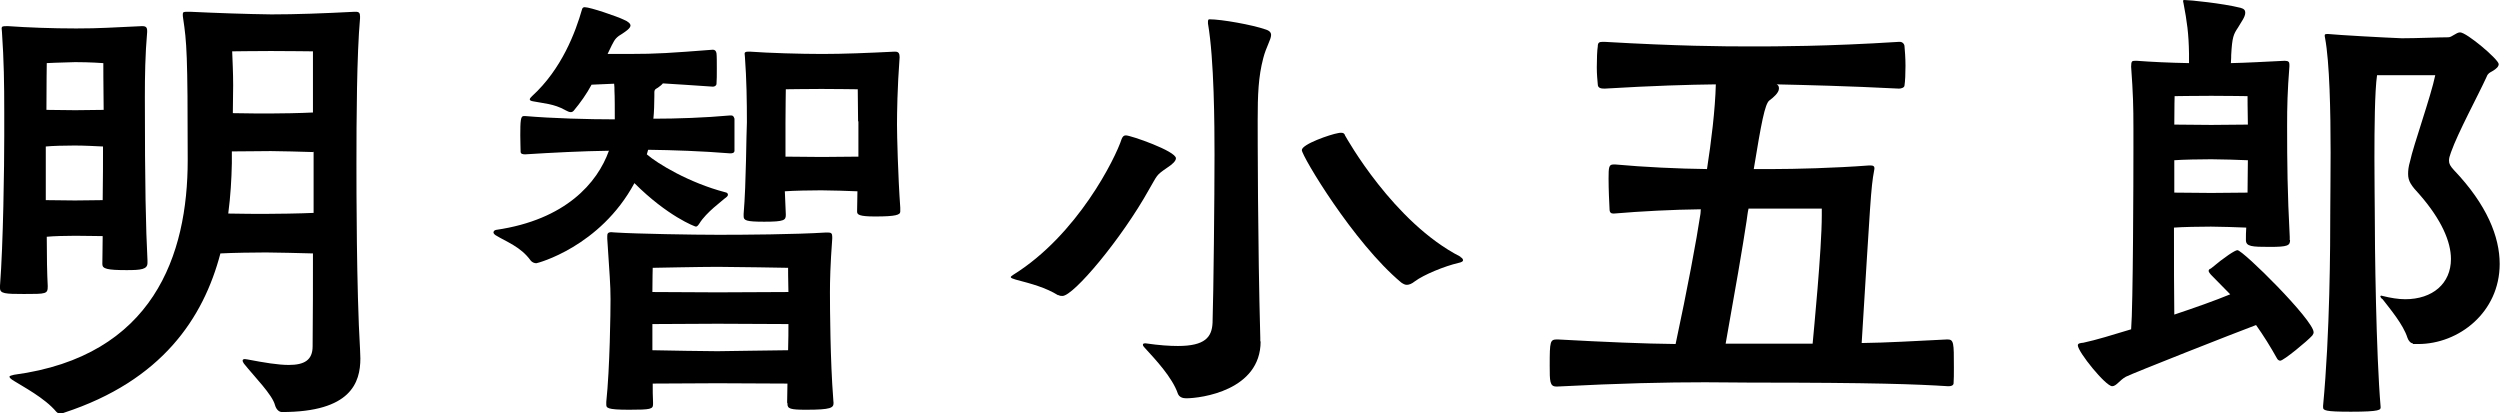 <?xml version="1.0" encoding="UTF-8"?>
<svg id="_レイヤー_2" data-name="レイヤー 2" xmlns="http://www.w3.org/2000/svg" viewBox="0 0 76.45 12.63">
  <g id="_書き出し" data-name="書き出し">
    <g id="role_03">
      <path d="m4.51,8.04c0,.2-.2.22-.64.22-.59,0-.74-.04-.74-.18v-.03c0-.22.01-.52.01-.83-.2,0-.55-.01-.84-.01s-.67.01-.87.03c0,.6.01,1.15.03,1.51,0,.24-.04.24-.73.24-.57,0-.73-.01-.73-.18v-.07c.1-1.29.13-3.66.13-4.58v-.74c0-.84-.01-1.57-.07-2.44,0-.04-.01-.08-.01-.11,0-.06.03-.07.13-.07h.08c.56.04,1.33.07,2.07.07s1.08-.03,1.99-.07h.04c.1,0,.14.04.14.14v.04c-.06.69-.07,1.34-.07,1.99,0,2.72.03,4.01.08,4.99v.08ZM11.01.56c-.1,1.11-.11,3.1-.11,4.47,0,.69,0,3.81.11,5.65,0,.08.01.18.01.28,0,.74-.29,1.64-2.4,1.64-.08,0-.17-.07-.21-.21-.08-.32-.63-.87-.95-1.27-.03-.04-.04-.07-.04-.1,0-.01.01-.04.07-.04.01,0,.04.01.07.01.52.1.95.17,1.27.17.48,0,.73-.15.73-.57.01-.94.01-1.99.01-2.84-.41-.01-1.13-.03-1.44-.03-.34,0-1.02.01-1.39.03-.52,1.98-1.79,3.89-4.78,4.87-.03.01-.07.03-.11.03s-.08-.01-.13-.06c-.35-.42-1.04-.78-1.29-.94-.1-.06-.14-.1-.14-.13s.07-.04.14-.06c4.27-.57,5.31-3.67,5.31-6.56,0-3.28-.03-3.6-.14-4.34-.01-.06-.01-.08-.01-.13,0-.06.03-.07.13-.07h.1c.85.04,1.71.07,2.48.08.74,0,1.58-.03,2.54-.08h.04c.1,0,.13.04.13.14v.06ZM3.15,1.93s-.38-.03-.85-.03c-.48.01-.87.03-.87.03,0,0-.01.66-.01,1.43.21,0,.62.01.88.01s.66-.01.87-.01c-.01-.7-.01-1.43-.01-1.43Zm-1.74,4.19c.22,0,.62.01.88.01s.64-.01.85-.01c.01-.67.01-1.2.01-1.64-.21-.01-.57-.03-.87-.03s-.69.01-.88.03v1.64Zm8.17-1.47c-.38-.01-.99-.03-1.3-.03-.28,0-.8.01-1.19.01v.36c-.01.49-.04,1.01-.11,1.54.39.01.91.01,1.15.01.28,0,1.04-.01,1.46-.03v-1.88Zm-.01-3.08s-.8-.01-1.29-.01-1.18.01-1.18.01c.01.29.03.64.03,1.04,0,.27-.01.56-.01.85.39.01.92.01,1.16.01.27,0,.91-.01,1.29-.03v-1.88Z"/>
      <path d="m22.46,4.62c-.01.06-.07.07-.13.07-.87-.07-1.75-.1-2.51-.11l-.04.14c.32.28,1.29.87,2.4,1.16.06.01.08.04.08.08,0,.03-.04.07-.1.11-.07.07-.56.42-.77.76-.04.06-.07.1-.11.1-.03,0-.87-.32-1.88-1.33-1.05,1.95-2.97,2.45-3,2.45-.06,0-.13-.03-.17-.08-.31-.43-.74-.57-1.08-.78-.04-.03-.06-.06-.06-.08,0-.04.03-.07.08-.08,2.13-.31,3.1-1.44,3.45-2.42-.8.01-1.77.06-2.56.11-.07,0-.14-.01-.14-.08,0-.08-.01-.29-.01-.5,0-.43.01-.59.1-.59h.06c.83.07,1.91.1,2.73.1,0-.22,0-.73-.01-.87,0-.07,0-.15-.01-.22l-.69.03c-.15.28-.34.55-.55.8-.03.03-.06.04-.08.04-.06,0-.11-.03-.17-.06-.35-.2-.69-.21-.98-.27-.07-.01-.11-.03-.11-.06s.03-.06.07-.1c.91-.83,1.33-1.96,1.53-2.66.01-.04.04-.06.08-.06.17,0,1.01.29,1.19.38.15.06.21.13.21.18,0,.08-.13.17-.25.25-.17.1-.22.15-.32.35l-.13.27h.67c.84,0,1.25-.03,2.55-.13.06,0,.1.04.11.11.01.08.01.27.01.46,0,.18,0,.38-.01.48-.01.06-.07.08-.11.08-.66-.04-1.12-.08-1.53-.1-.03.04-.08.08-.15.13-.04.03-.11.04-.11.14v.11c0,.21-.01.53-.03.7.71,0,1.58-.03,2.35-.1h.03c.06,0,.08.04.1.1v.99Zm1.61,7.7c0-.18.01-.38.01-.59-.43,0-1.77-.01-2.14-.01s-1.55.01-1.98.01c0,.2,0,.39.01.57v.06c0,.15-.07.17-.73.17-.7,0-.7-.06-.7-.17v-.07c.11-1.04.13-2.76.13-3.14,0-.46-.03-.74-.1-1.85v-.07c0-.08.01-.13.13-.13.03,0,.07.01.13.01.62.04,2.37.07,3.14.07s2.34-.01,3.29-.07h.06c.1,0,.13.03.13.13v.06c-.06.81-.07,1.29-.07,1.64,0,.49.01,2.1.1,3.25,0,.06.01.1.01.13,0,.15-.07.21-.84.21-.48,0-.57-.03-.57-.18v-.03Zm-2.13-4.16c-.5,0-1.98.03-1.98.03,0,0-.01.36-.01.74.43,0,1.67.01,1.99.01s1.77-.01,2.17-.01c-.01-.35-.01-.74-.01-.74,0,0-1.65-.03-2.16-.03Zm-1.99,2.55c.45.01,1.67.03,1.99.03s1.72-.03,2.16-.03c.01-.35.01-.56.01-.8-.31,0-1.77-.01-2.17-.01s-1.67.01-1.99.01v.8Zm7.58-4.24c0,.1-.13.15-.77.15-.5,0-.55-.06-.55-.15v-.03c0-.18.01-.38.01-.59-.25-.01-.81-.03-1.11-.03s-.85.01-1.11.03l.03.71c0,.17-.03.22-.66.22-.56,0-.63-.04-.63-.17v-.07c.08-.94.08-2.47.1-2.8,0-.63-.01-1.32-.06-1.99,0-.04-.01-.08-.01-.11,0-.04.03-.06.1-.06h.08c.53.04,1.53.07,2.19.07s1.39-.03,2.2-.07h.04c.1,0,.13.06.13.17-.07.94-.08,1.71-.08,2.06,0,.31.03,1.57.1,2.54v.11Zm-1.29-2.76c0-.29-.01-.98-.01-.98,0,0-.69-.01-1.11-.01s-1.09.01-1.09.01c0,0-.01.63-.01,1.01v1.05c.27,0,.84.01,1.11.01s.87-.01,1.12-.01v-1.08Z"/>
      <path d="m32.36,9.03c-.39-.24-.81-.35-1.3-.48-.08-.03-.15-.04-.15-.08,0-.01.03-.04.08-.07,1.96-1.22,3.12-3.56,3.31-4.15.03-.07.06-.11.13-.11.15,0,1.53.48,1.53.7,0,.08-.1.18-.27.29-.35.24-.29.22-.55.66-.84,1.51-2.31,3.26-2.65,3.26-.04,0-.08,0-.13-.03Zm6.19,1.41c0,1.5-1.82,1.74-2.28,1.74-.11,0-.21-.04-.25-.14-.17-.5-.69-1.05-1.01-1.4-.04-.04-.06-.07-.06-.1s.03-.04.06-.04h.03c.41.06.73.08.98.08.83,0,1.04-.27,1.06-.71.03-.91.06-3.84.06-5.14,0-.9-.01-2.91-.2-4.01v-.07s0-.06.04-.06c.38,0,1.32.17,1.72.31.13.04.17.1.17.17,0,.14-.15.36-.24.71-.15.57-.17,1.12-.17,1.89,0,.35,0,3.77.08,6.67v.1Zm6.11-2.58c.06.03.08.07.08.1s-.04.06-.14.08c-.43.1-1.06.36-1.33.56-.1.08-.18.11-.25.11-.06,0-.11-.03-.17-.07-1.46-1.22-3.04-3.87-3.04-4.05s.87-.48,1.11-.52c.04-.01.07-.01.1-.01.06,0,.1.03.11.08.04.07,1.48,2.66,3.53,3.71Z"/>
      <path d="m59.56,11.81c-.95-.06-2.23-.11-6-.11-.45,0-.91-.01-1.42-.01-1.18,0-2.59.03-4.51.13h-.04c-.2,0-.2-.17-.2-.63,0-.77.01-.81.24-.81,1.47.08,2.63.13,3.61.14.36-1.68.64-3.18.76-3.98,0-.04.01-.08.01-.14-.85.01-1.83.06-2.65.13h-.03c-.06,0-.11-.03-.11-.13-.01-.18-.03-.62-.03-.94,0-.35.01-.43.15-.43h.06c.87.08,1.93.13,2.8.14.13-.84.25-1.81.27-2.59-.83.01-1.89.04-3.4.13-.1,0-.21-.01-.21-.13-.01-.11-.03-.31-.03-.52,0-.25.01-.52.03-.64,0-.11.04-.14.14-.14h.07c2.25.13,3.57.14,4.48.14.74,0,2.31,0,4.52-.14h.03c.08,0,.14.07.14.14.01.11.03.35.03.59s-.01.48-.03.6c0,.07-.1.1-.17.1-1.57-.08-2.87-.11-3.74-.13.06.03.07.07.07.13,0,.13-.18.28-.29.36-.14.1-.25.7-.48,2.1h.59c.64,0,1.88-.03,2.93-.11h.06c.08,0,.11.03.11.08,0,.01,0,.04-.01.08-.1.53-.11.92-.38,5.27.77-.01,1.62-.06,2.62-.11.2,0,.2.1.2.85,0,.2,0,.39-.01.5-.01.06-.08.08-.14.08h-.04Zm-4.13-1.3c.03-.34.28-2.87.28-3.92v-.21h-2.24c-.03.13-.04.25-.06.38-.11.74-.36,2.19-.64,3.75h2.66Z"/>
      <path d="m70.03,7.34c0,.17-.07.21-.62.21s-.73-.01-.73-.21c0-.13,0-.25.01-.38-.27-.01-.78-.03-1.08-.03-.32,0-.88.01-1.13.03,0,1.04,0,2.03.01,2.66.63-.21,1.25-.43,1.71-.62l-.59-.6s-.07-.08-.07-.11.01-.06.07-.08c.43-.36.74-.56.81-.56.17,0,2.33,2.14,2.33,2.51,0,.03-.01.06-.04.1-.15.17-.88.77-.98.77-.04,0-.08-.03-.1-.07-.2-.36-.42-.71-.64-1.02-.67.25-3.74,1.46-3.98,1.58-.2.11-.29.29-.42.29-.2,0-1.05-1.05-1.05-1.25,0-.06.07-.07.17-.08.38-.08.9-.24,1.46-.41.06-.7.07-4.64.07-5.49v-.66c0-.66-.01-1.05-.07-1.88,0-.17.03-.18.11-.18h.08c.38.03.99.06,1.58.07v-.29c-.01-.62-.06-.97-.17-1.55-.01-.03-.01-.04-.01-.06,0-.03.01-.03.04-.03.15,0,1.16.1,1.72.24.11.03.14.08.14.15,0,.13-.13.29-.22.45-.14.21-.18.29-.21.84,0,.03,0,.13-.01.25.49-.01.99-.04,1.62-.07h.04c.1,0,.13.04.13.11v.06c-.06.77-.07,1.23-.07,1.81,0,1.18.01,2.05.08,3.4v.1Zm-2.41-4.41c-.48,0-1.12.01-1.12.01,0,0-.01.32-.01.87.27,0,.85.01,1.13.01s.87-.01,1.12-.01c-.01-.48-.01-.87-.01-.87,0,0-.64-.01-1.11-.01Zm-1.13,2.96c.27,0,.85.01,1.13.01s.84-.01,1.11-.01c0-.38.01-.7.01-.99-.25-.01-.81-.03-1.12-.03s-.88.01-1.13.03v.99Zm7.3,4.61c-.07,0-.14-.08-.17-.17-.13-.41-.53-.88-.76-1.18-.03-.01-.07-.07-.07-.08s.01-.03.03-.03.03.01.04.01c.24.06.48.1.69.1.84,0,1.4-.48,1.4-1.23,0-.53-.29-1.2-.95-1.96-.27-.29-.36-.42-.36-.64,0-.11.01-.22.06-.39.1-.48.64-1.99.77-2.63h-1.78c-.07.49-.08,1.6-.08,2.54,0,.71.01,1.34.01,1.57,0,1.16.04,4.4.18,6.04,0,.08,0,.14-.91.14-.8,0-.85-.04-.85-.14v-.04c.21-2.23.22-4.86.22-6,0-.31.01-.98.01-1.75,0-1.25-.03-2.75-.17-3.5-.01-.04-.01-.06-.01-.08,0-.04.03-.04.11-.04.29.03,1.71.11,2.25.13.46,0,1.13-.03,1.42-.03.11,0,.24-.15.36-.15.2,0,1.18.83,1.18.97,0,.07-.06.14-.2.22-.07.04-.13.06-.17.17-.27.59-.87,1.69-1.09,2.31-.04.11-.06.18-.06.25,0,.1.04.17.15.29,1.01,1.06,1.4,2.04,1.4,2.87,0,1.48-1.25,2.45-2.49,2.45h-.17Z"/>
    </g>
  </g>
</svg>